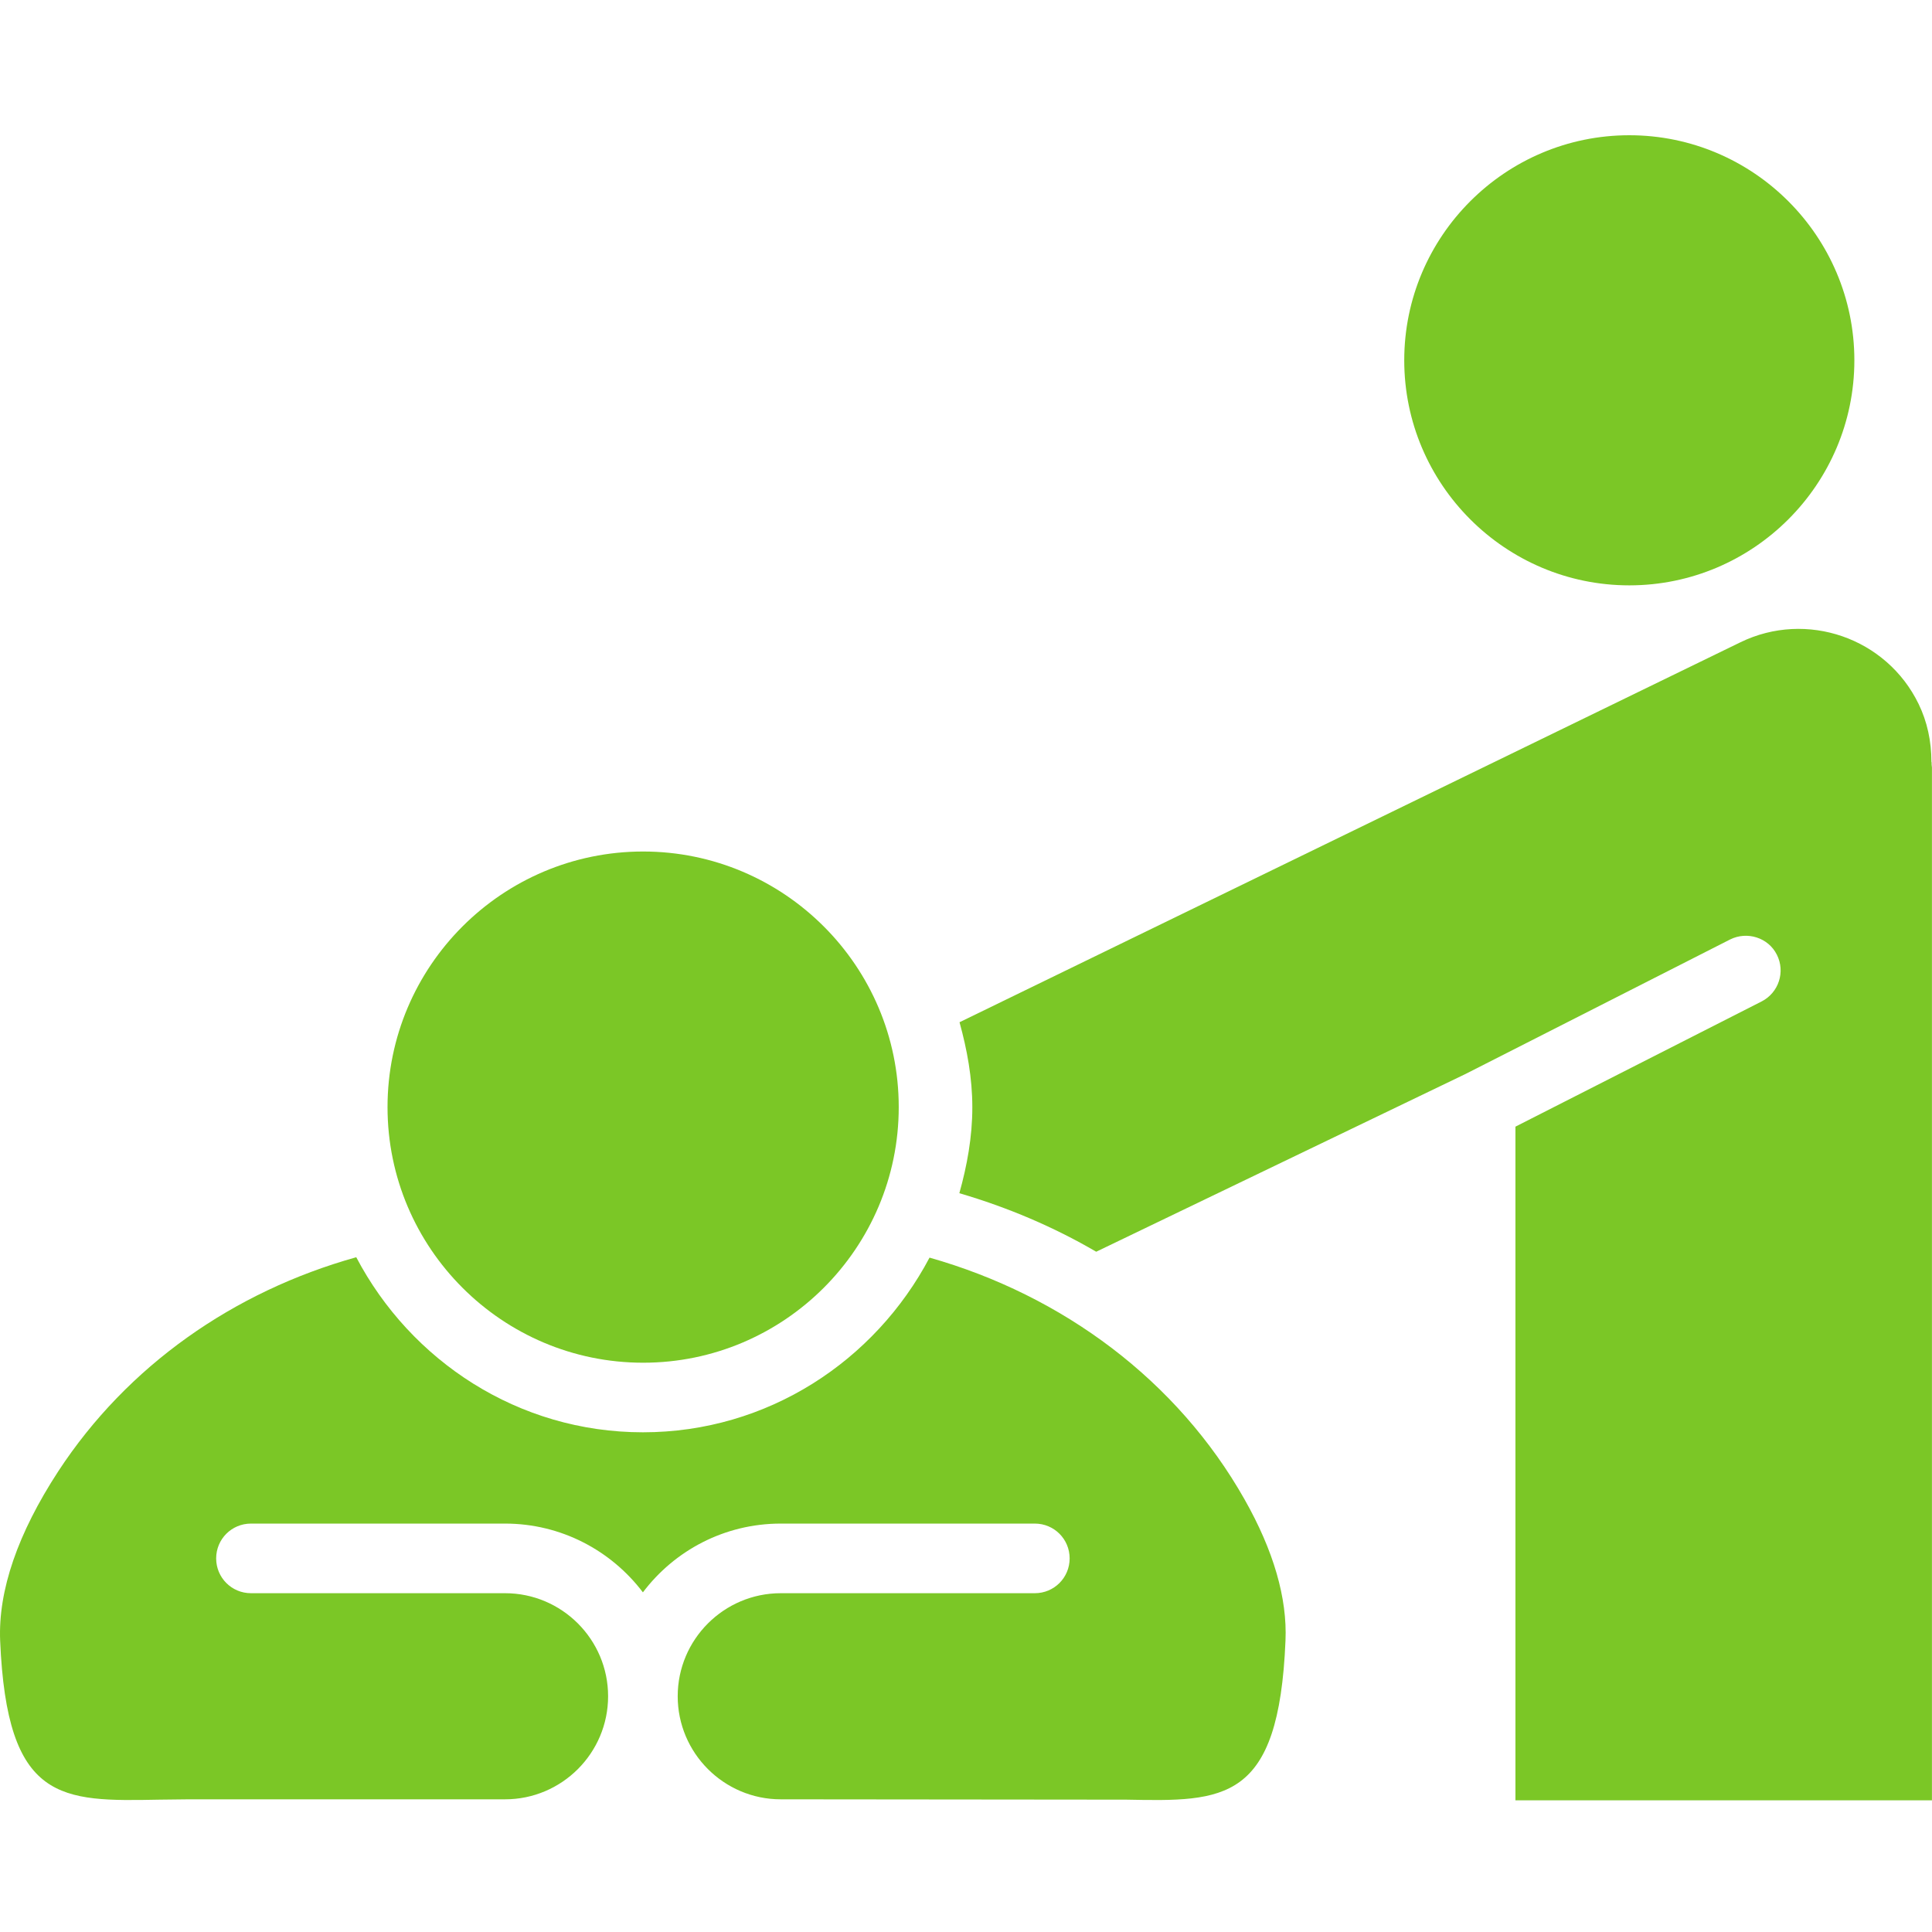 <?xml version="1.0" encoding="UTF-8"?>
<svg xmlns="http://www.w3.org/2000/svg" width="200" height="200" viewBox="0 0 200 200" fill="none">
  <path d="M168.665 60.596C181.506 60.596 191.963 50.139 191.963 37.298C191.963 24.457 181.506 14 168.665 14C155.824 14 145.367 24.457 145.367 37.298C145.367 50.139 155.824 60.596 168.665 60.596Z" fill="#7BC726"></path>
  <path d="M66.577 141.068C81.167 141.068 93.037 129.198 93.037 114.608C93.037 100.018 81.167 88.148 66.577 88.148C51.987 88.148 40.117 100.018 40.117 114.608C40.117 129.198 51.987 141.068 66.577 141.068Z" fill="#7BC726"></path>
  <path d="M96.228 130.184C90.575 140.888 79.465 148.271 66.553 148.271C53.641 148.271 42.513 140.87 36.879 130.148C24.161 133.699 13.174 141.4 6.038 152.298C1.834 158.745 -0.197 164.645 0.015 169.838C0.722 186.583 6.303 186.495 16.513 186.3L19.586 186.265H52.281C58.163 186.265 62.95 181.478 62.95 175.596C62.95 169.714 58.163 164.928 52.281 164.928H25.98C23.984 164.928 22.377 163.32 22.377 161.324C22.377 159.328 23.984 157.721 25.98 157.721H52.281C58.11 157.721 63.285 160.529 66.553 164.839C69.821 160.512 74.996 157.721 80.825 157.721H107.126C109.122 157.721 110.729 159.328 110.729 161.324C110.729 163.32 109.122 164.928 107.126 164.928H80.825C74.943 164.928 70.156 169.714 70.156 175.596C70.156 181.478 74.943 186.265 80.825 186.265L116.593 186.3C126.732 186.495 132.384 186.601 133.073 169.838C133.268 165.44 131.837 160.512 128.834 155.213C121.892 142.937 110.058 134.105 96.21 130.184H96.228Z" fill="#7BC726"></path>
  <path d="M199.941 78.885C199.941 76.712 199.499 74.699 198.616 72.879C195.295 66.026 187.011 63.164 180.176 66.485L99.33 105.822C100.107 108.648 100.655 111.562 100.655 114.636C100.655 117.709 100.107 120.676 99.312 123.52C104.311 124.986 109.063 127 113.479 129.579L151.684 111.191L179.098 97.255C180.864 96.372 183.055 97.06 183.938 98.827C184.839 100.593 184.132 102.766 182.366 103.667L156.877 116.631V186.367H199.994V79.45C199.959 79.273 199.958 79.079 199.958 78.903L199.941 78.885Z" fill="#7BC726"></path>
</svg>
